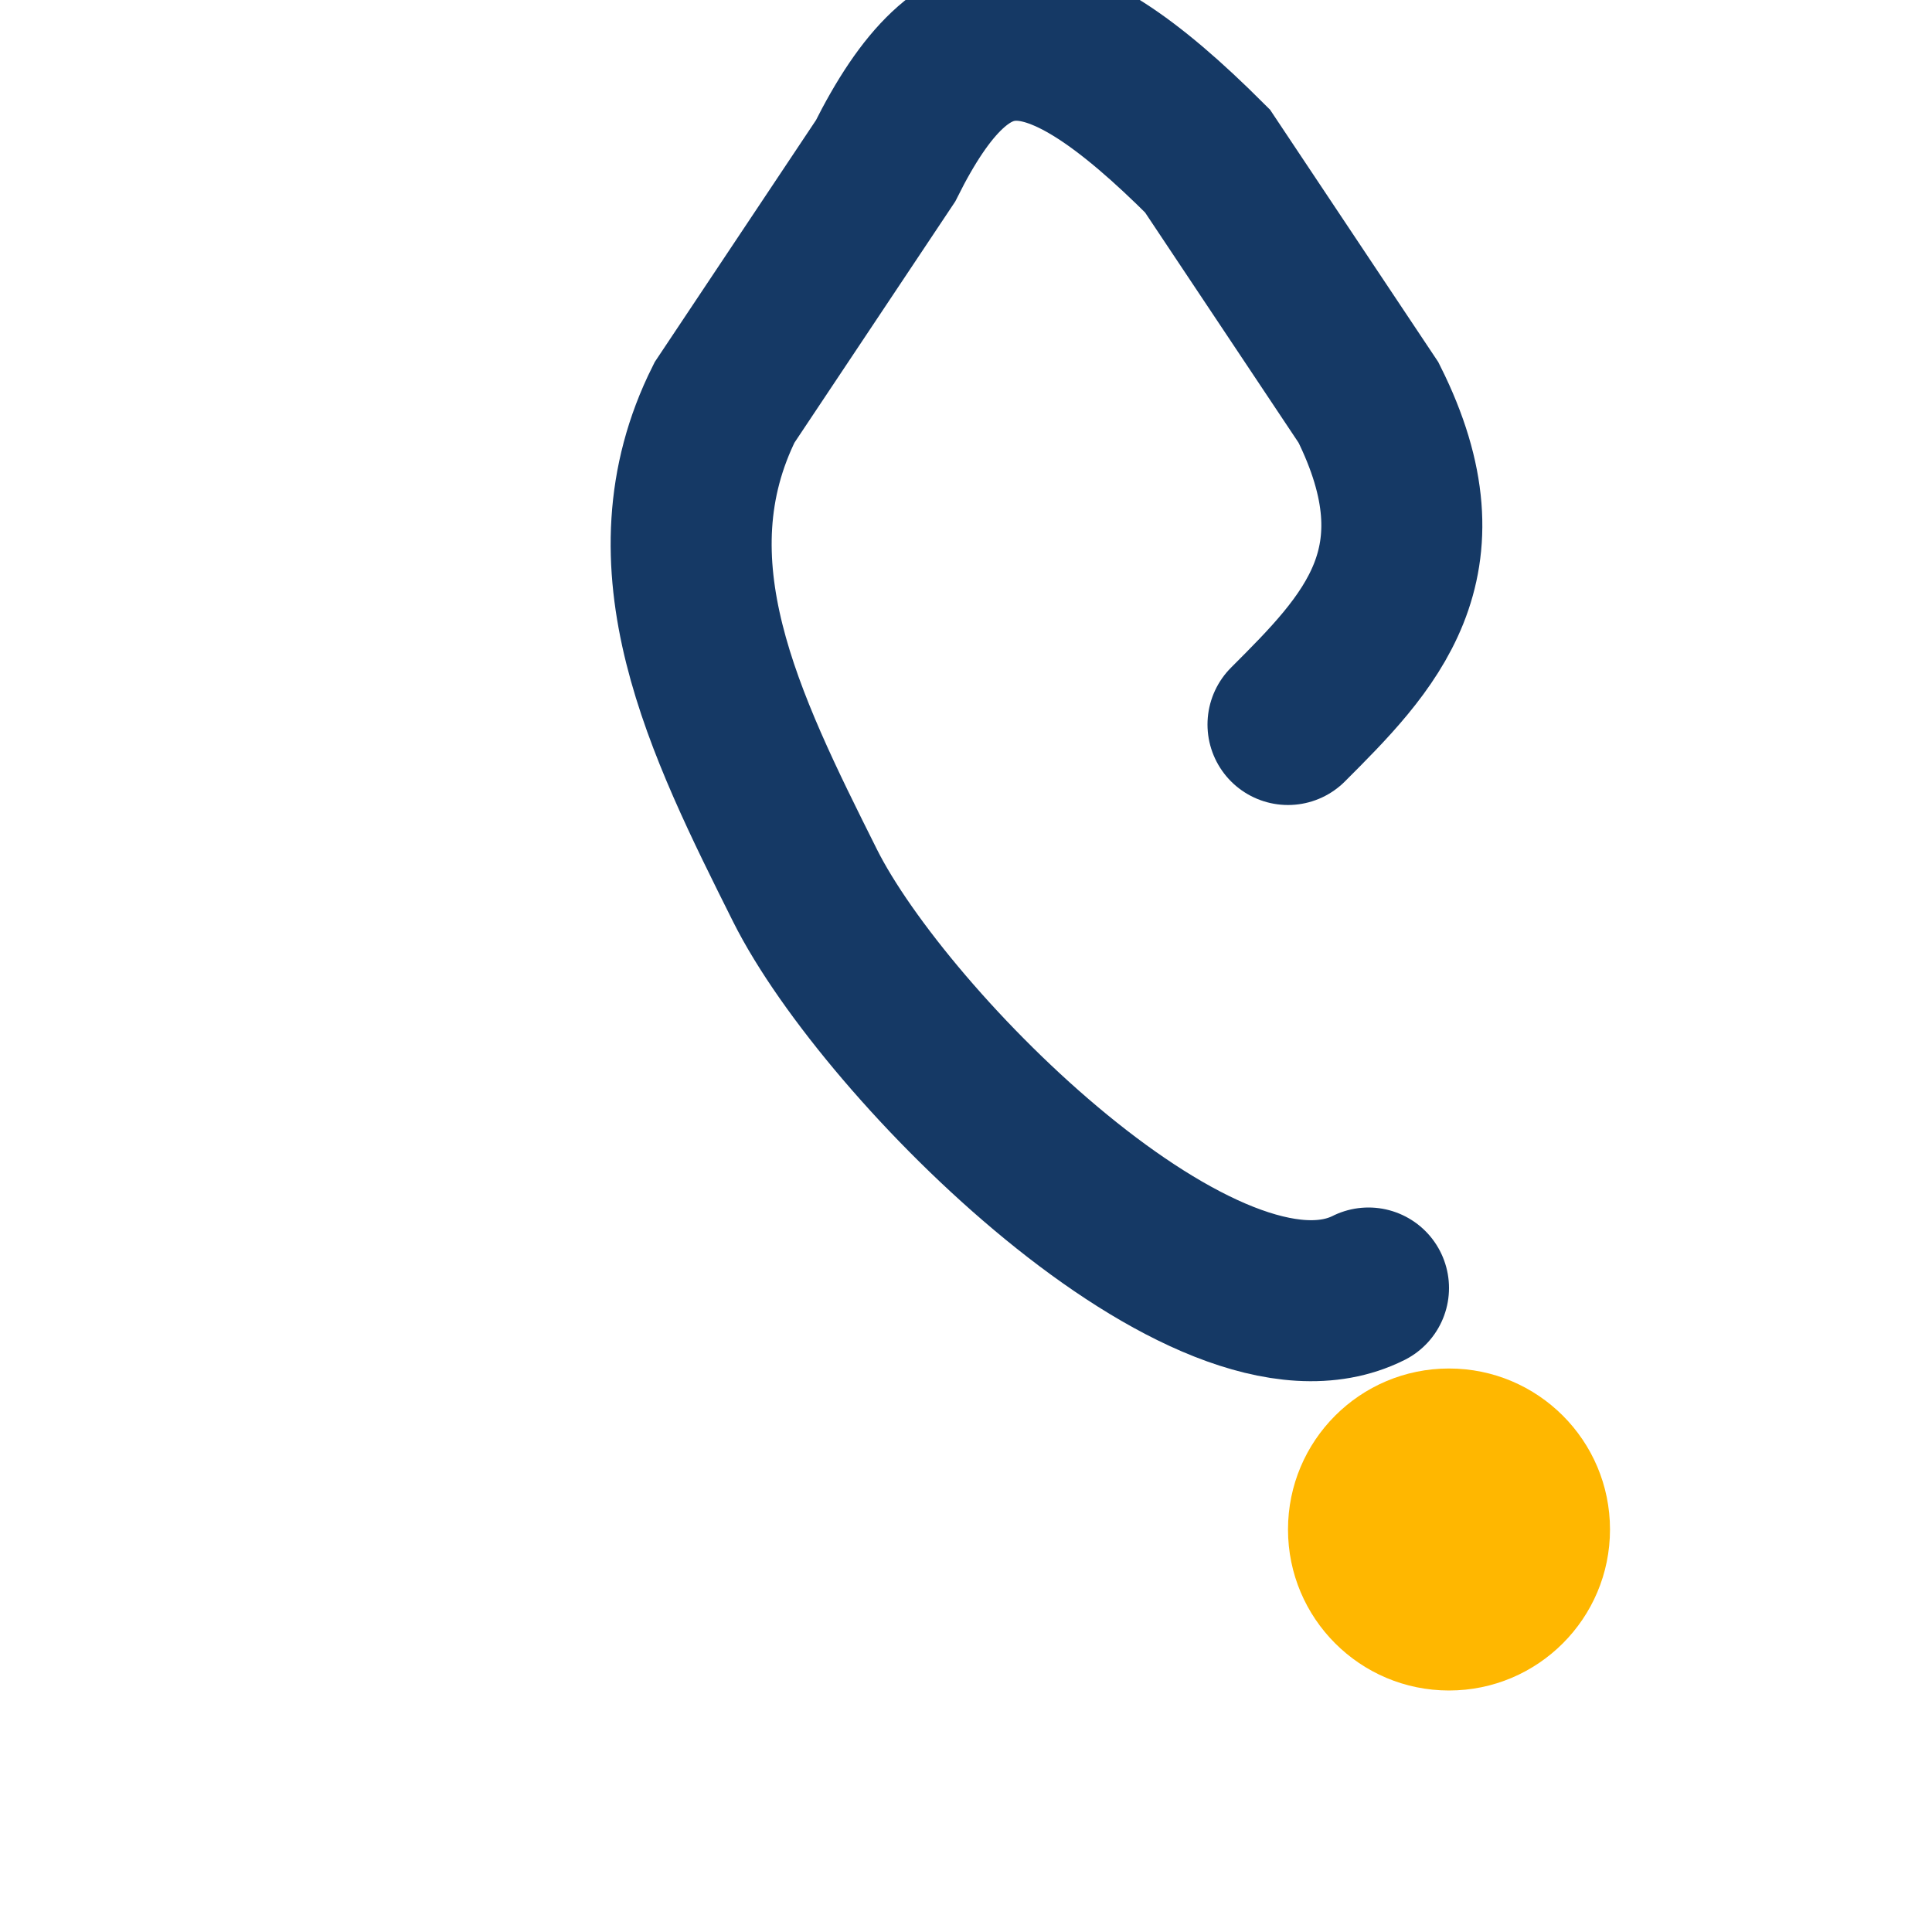 <?xml version="1.0" encoding="UTF-8"?>
<svg xmlns="http://www.w3.org/2000/svg" width="24" height="24" viewBox="0 0 24 24"><rect width="24" height="24" fill="none"/><path d="M17 16c-2 1-6-3-7-5s-2-4-1-6l2-3c1-2 2-2 4 0l2 3c1 2 0 3-1 4" fill="none" stroke="#153965" stroke-width="2" stroke-linecap="round"/><circle cx="18" cy="19" r="2" fill="#FFB700"/></svg>